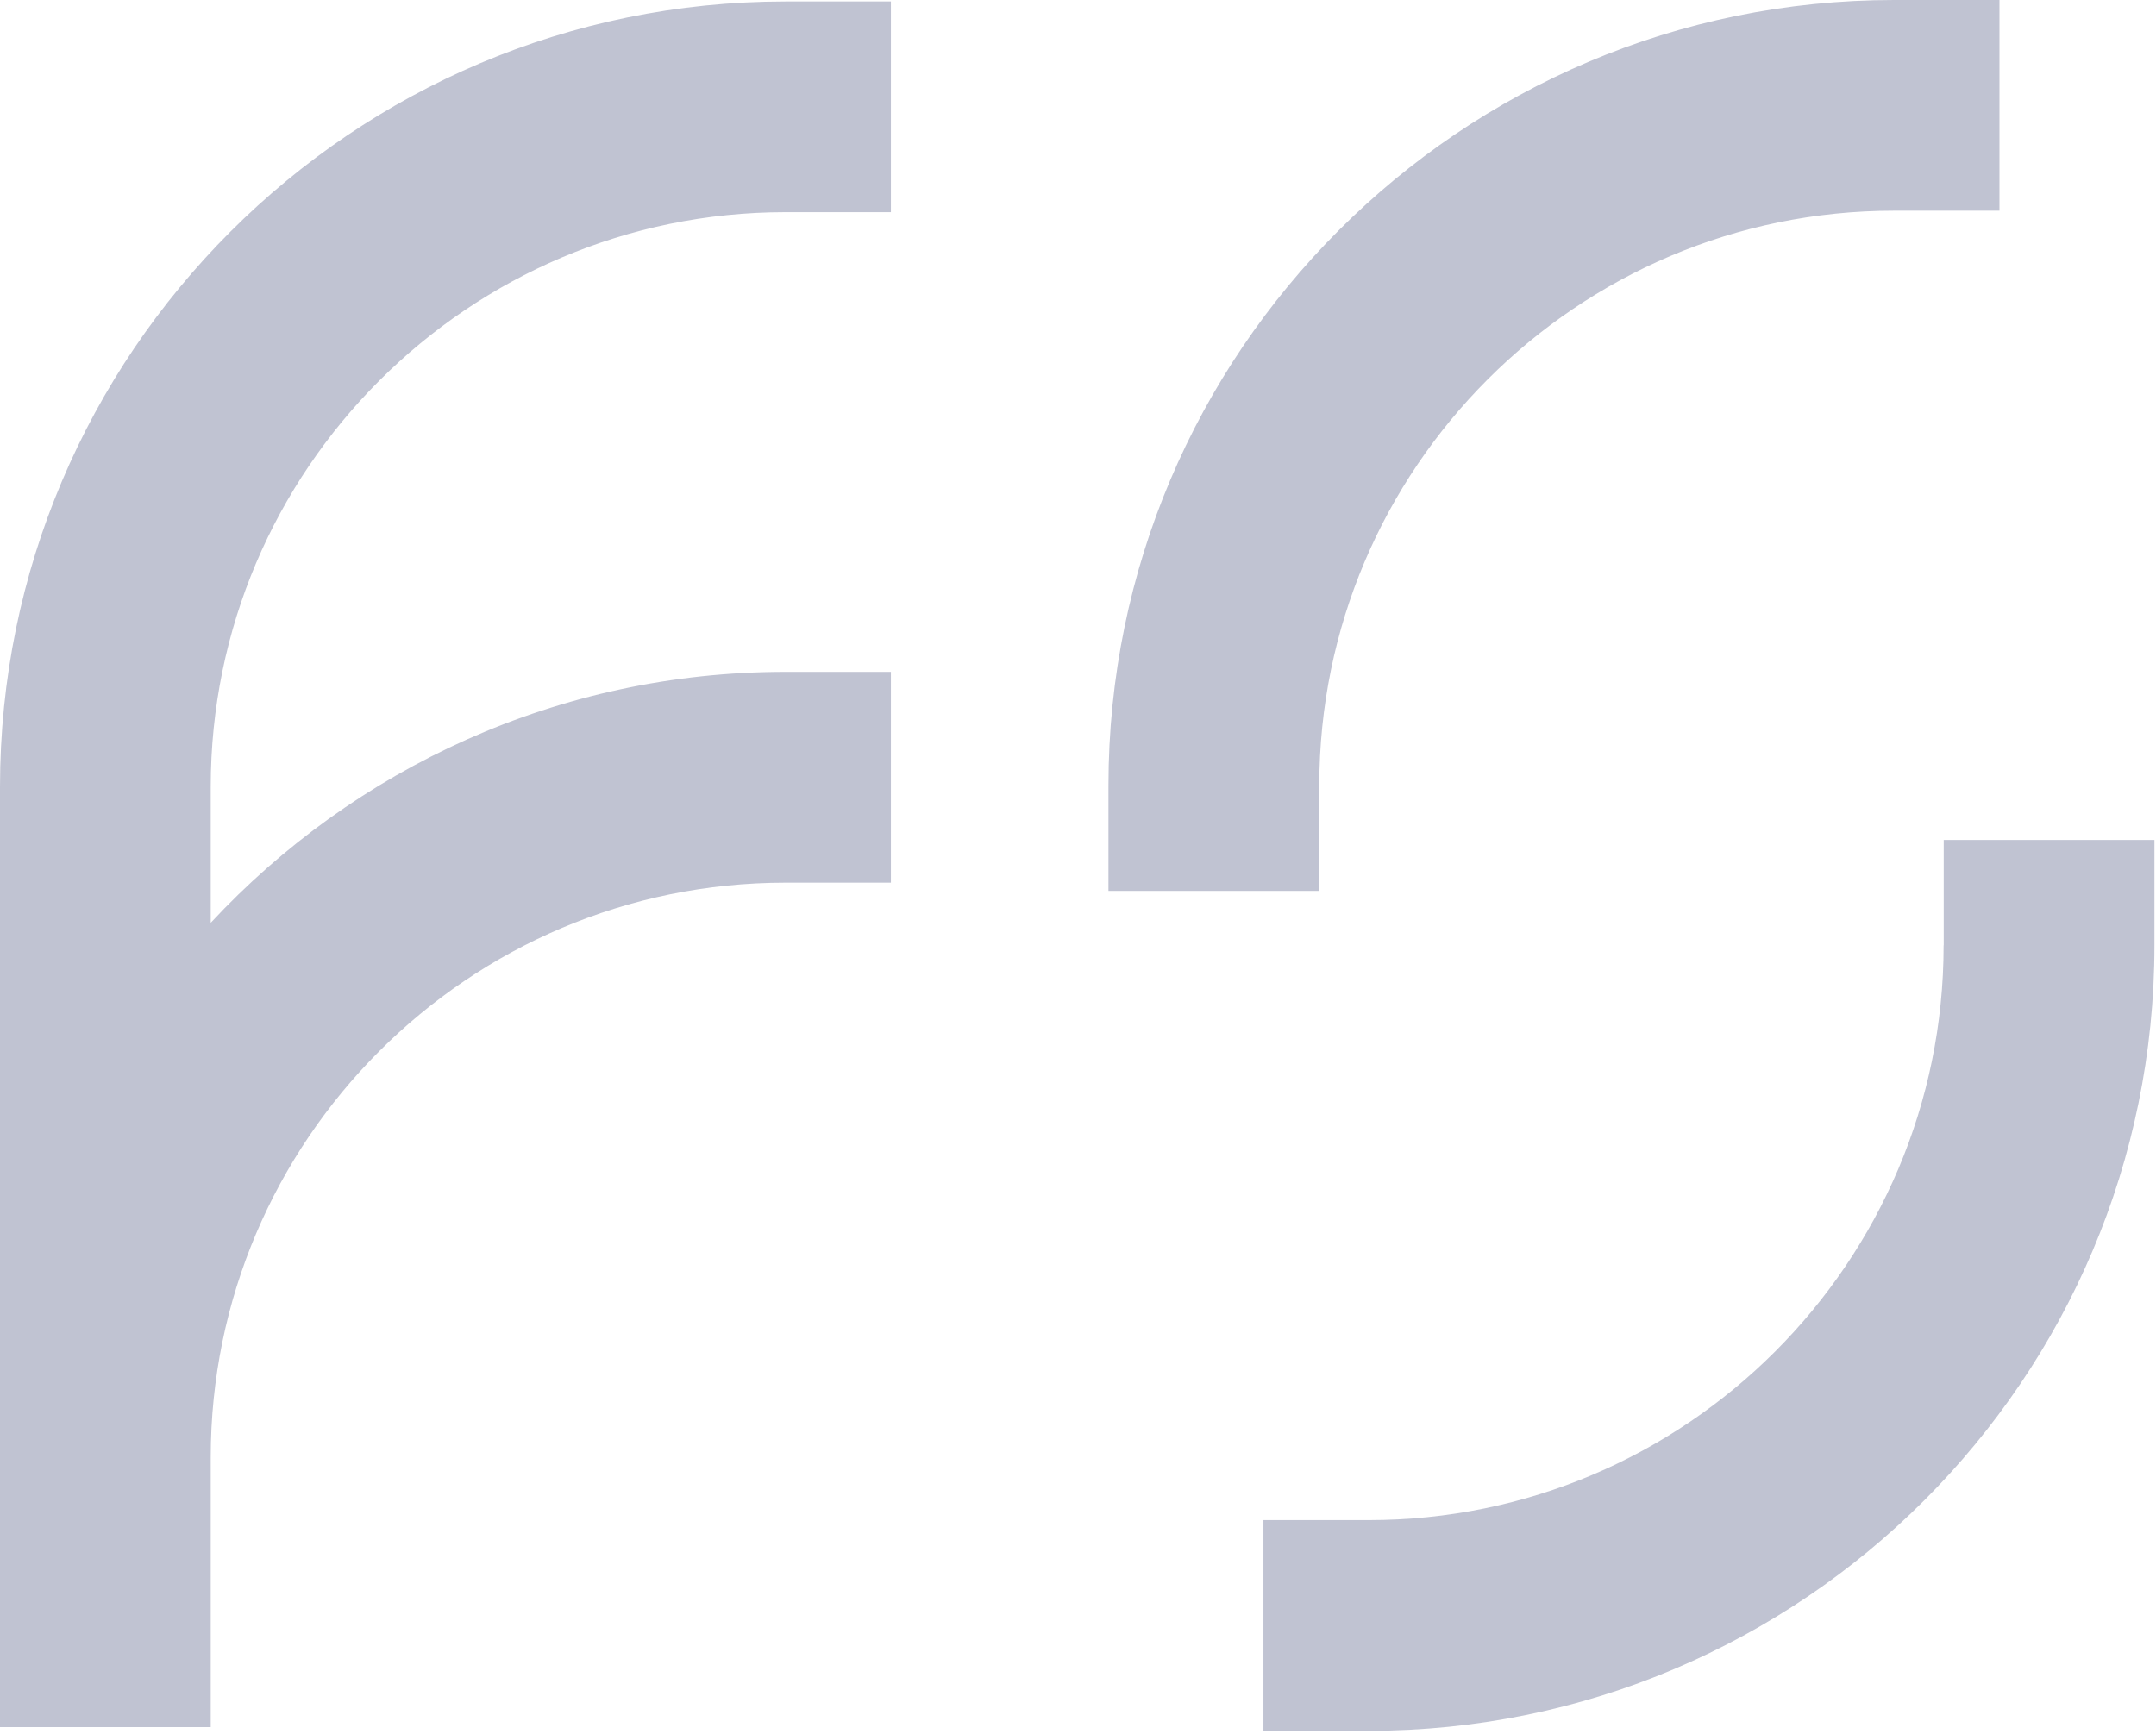<svg xmlns="http://www.w3.org/2000/svg" width="475" height="382" fill="none"><path fill="#c0c3d2" d="M0 173.4v207.176h46.427v-59.428c0-69.837 56.814-126.651 126.628-126.651h23.225v-46.45h-23.225c-49.967 0-95.006 21.305-126.628 55.287v-29.957c0-69.814 56.814-126.627 126.628-126.627h23.225V.323h-23.225C77.633.323 0 77.956 0 173.4zm290.661-.322c0-69.837 56.814-126.651 126.628-126.651h23.225V0h-23.225c-95.445 0-173.078 77.633-173.078 173.078v23.225h46.427v-23.225zm137.546 35.23c0 69.837-56.813 126.651-126.627 126.651h-23.226v46.427h23.226c95.444 0 173.077-77.633 173.077-173.078v-23.225H428.23v23.225z"></path></svg>